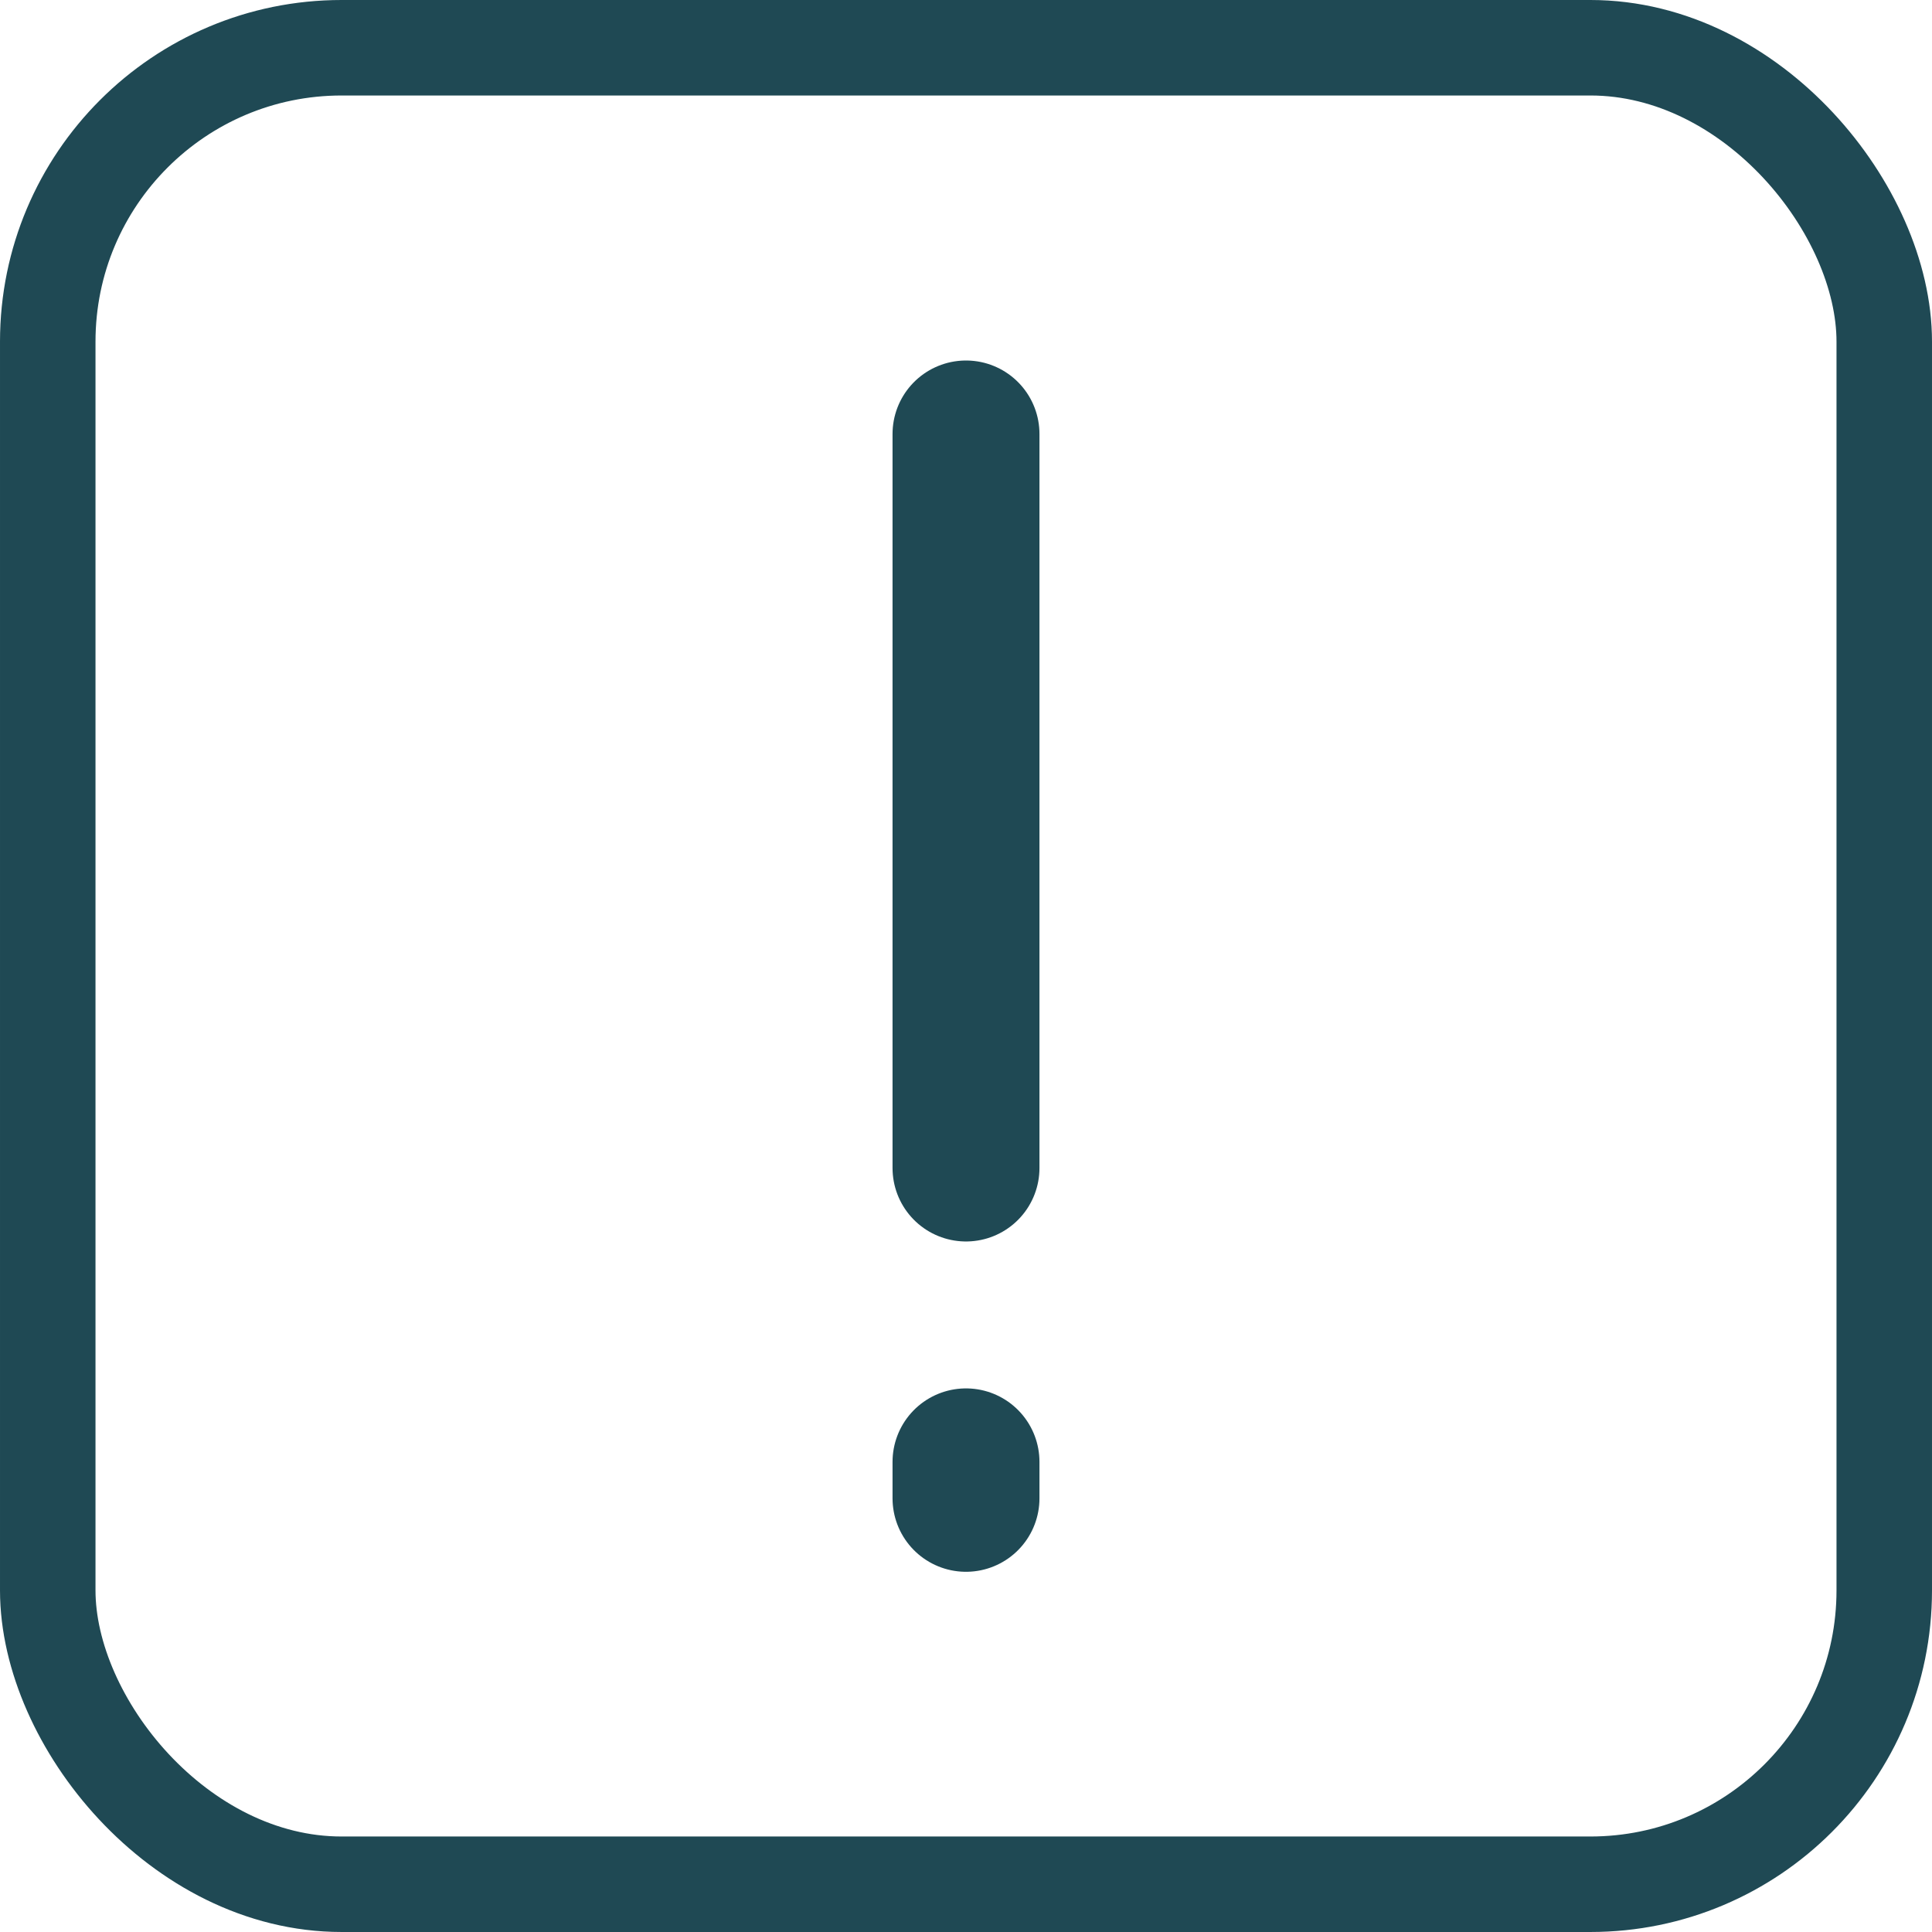<svg xmlns="http://www.w3.org/2000/svg" width="52.6" height="52.6" viewBox="0 0 52.6 52.6">
  <g id="avoid-mistakes" transform="translate(-58.7 -58.7)">
    <rect id="Rectangle_2516" data-name="Rectangle 2516" width="50" height="50" rx="8" transform="translate(60 60)" fill="none" stroke="#1f4954" stroke-linejoin="round" stroke-width="2.6"/>
    <line id="Line_61" data-name="Line 61" y1="19.985" transform="translate(85 70.515)" fill="none" stroke="#1f4954" stroke-linecap="round" stroke-linejoin="round" stroke-width="4"/>
    <line id="Line_62" data-name="Line 62" y1="0.993" transform="translate(85 98.5)" fill="none" stroke="#1f4954" stroke-linecap="round" stroke-linejoin="round" stroke-width="4"/>
  </g>
</svg>
